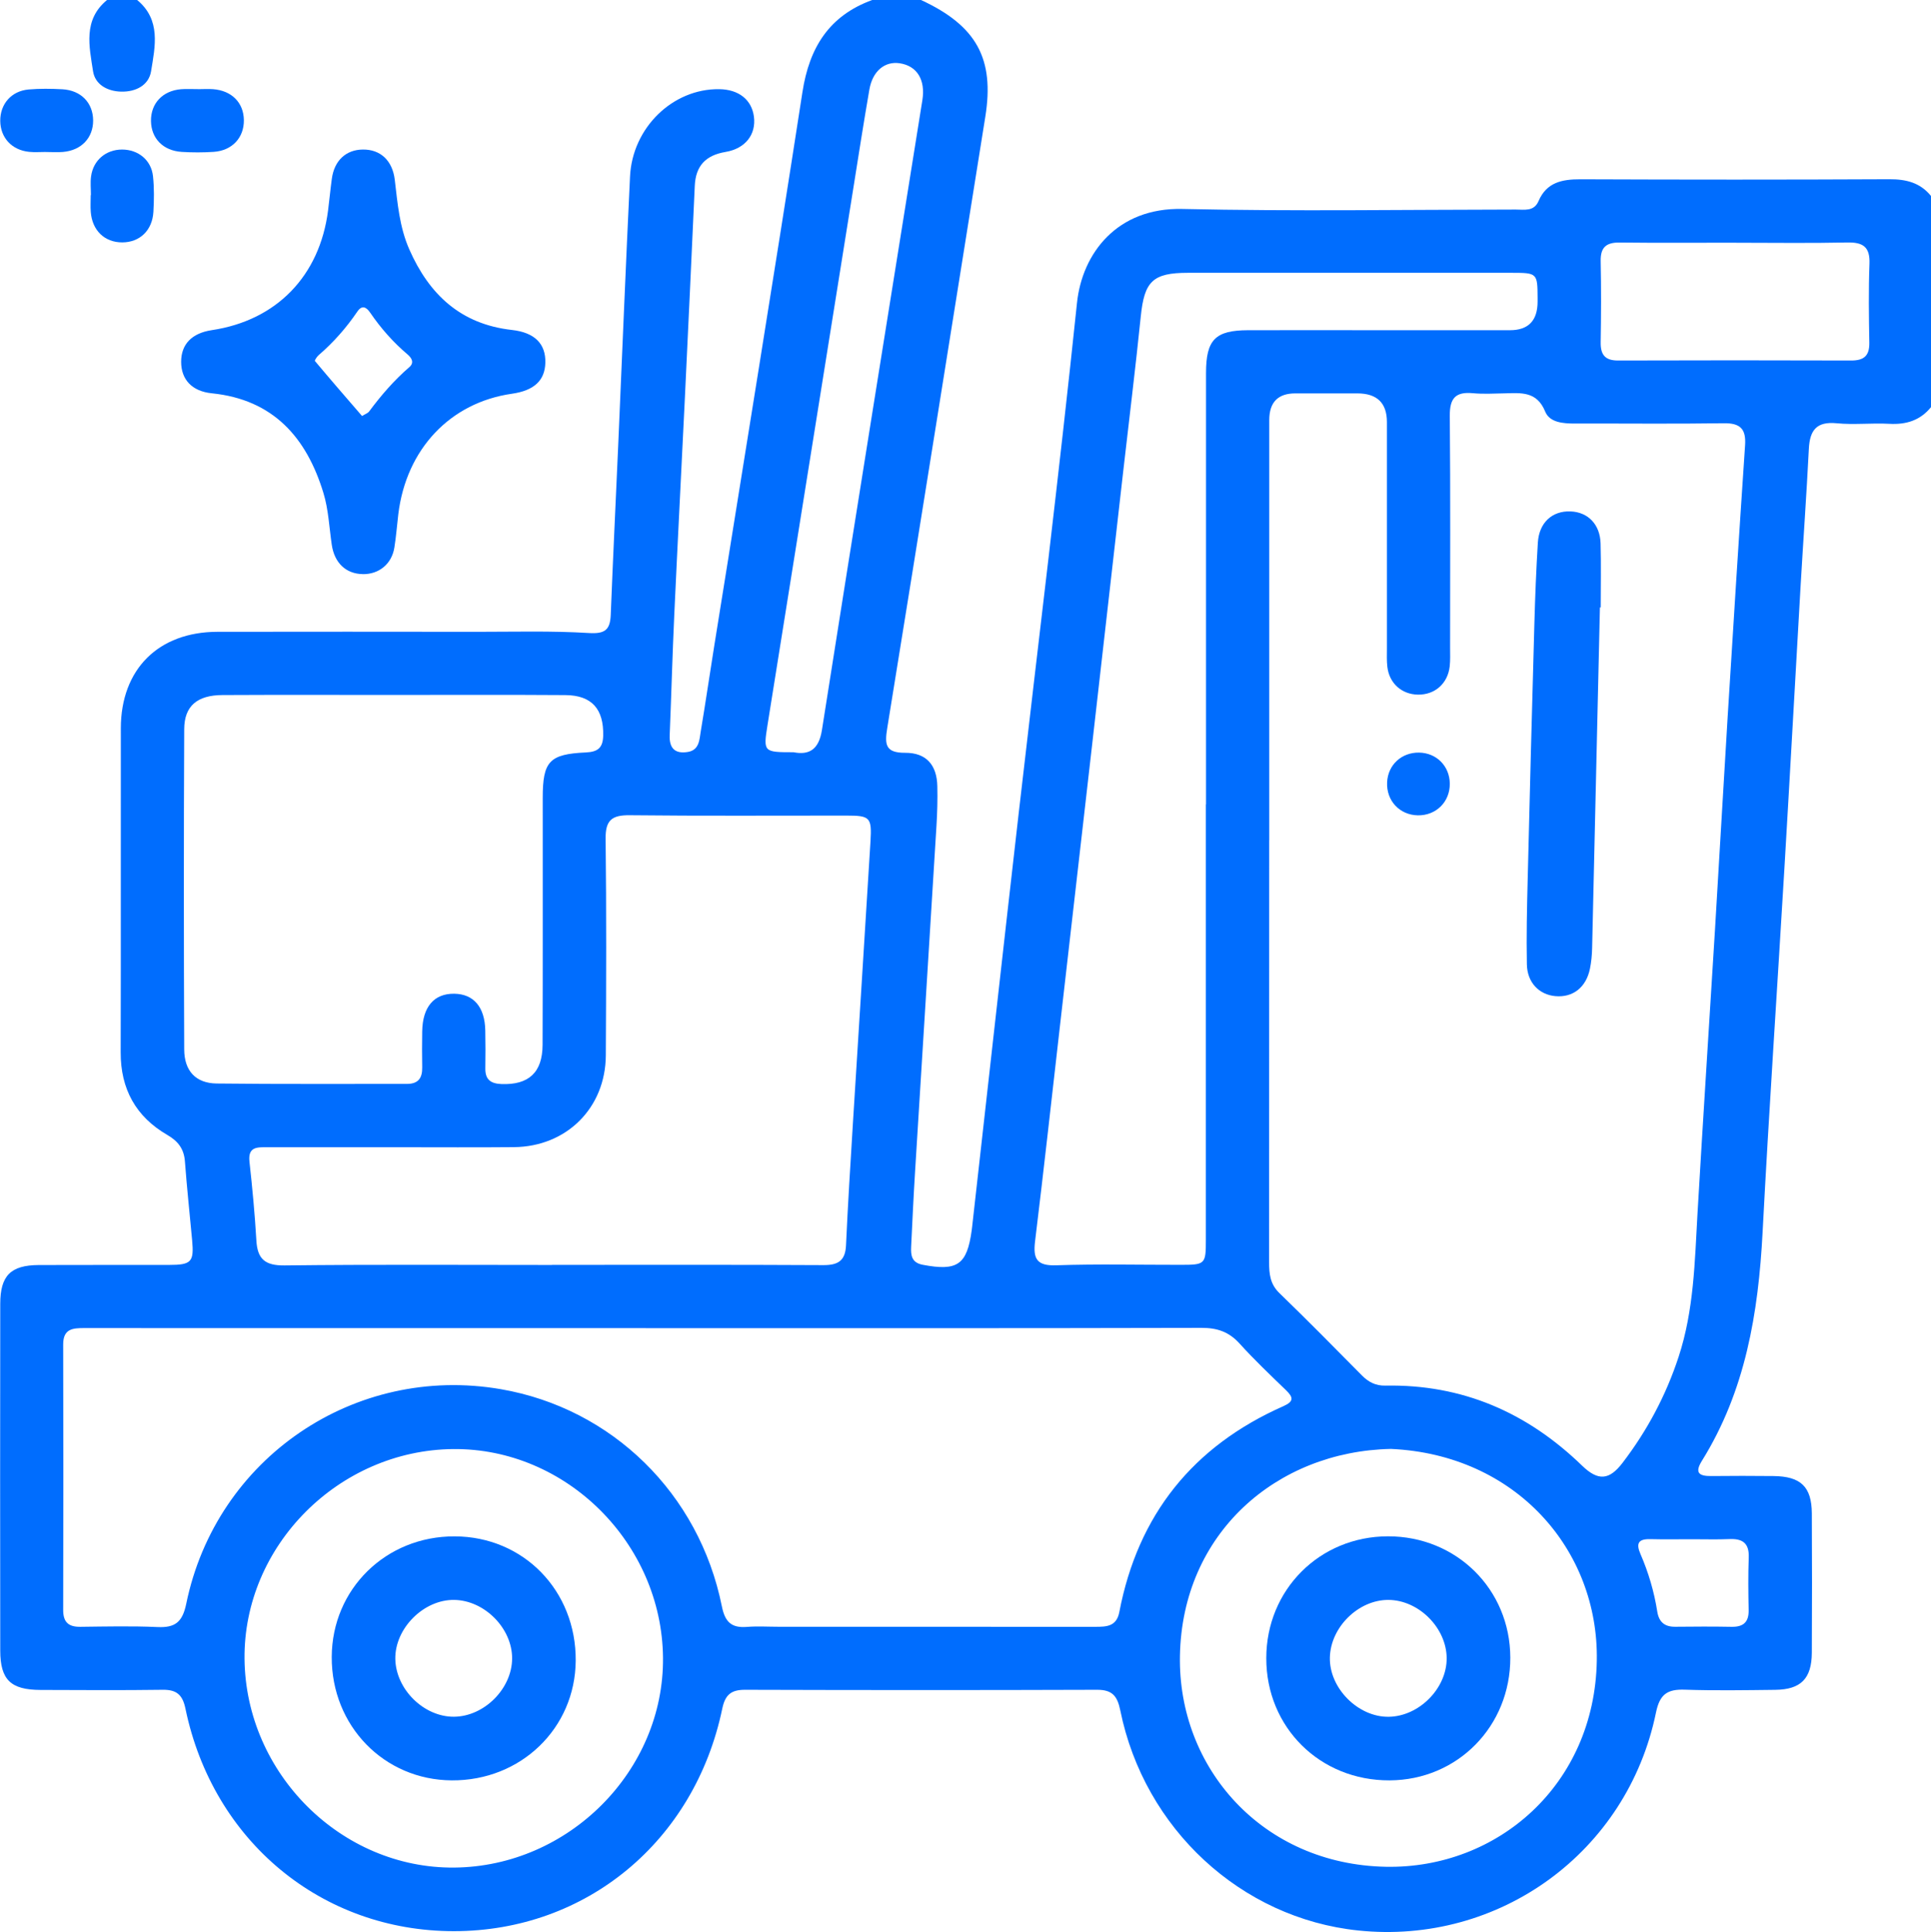 <?xml version="1.0" encoding="UTF-8"?><svg id="Layer_2" xmlns="http://www.w3.org/2000/svg" viewBox="0 0 383.55 383.7"><defs><style>.cls-1{fill:#006dfe;}</style></defs><g id="Layer_1-2"><g><path class="cls-1" d="M173.21,0h9.73c11.04,5.12,14.62,11.66,12.77,23.19-6.48,40.47-12.91,80.96-19.48,121.42-.53,3.26-.37,4.92,3.55,4.9,4.2-.02,6.31,2.4,6.4,6.64,.06,2.62-.01,5.24-.17,7.85-1.4,22.89-2.84,45.77-4.25,68.66-.31,4.98-.54,9.95-.78,14.93-.08,1.71,.08,3.18,2.29,3.6,6.9,1.31,8.8,.02,9.74-6.85,.03-.25,.06-.49,.09-.74,3.08-27.36,6.11-54.72,9.24-82.07,3.87-33.79,8.06-67.54,11.58-101.36,1.03-9.88,7.98-18.96,20.91-18.67,22.07,.49,44.16,.14,66.24,.12,1.69,0,3.62,.44,4.53-1.69,1.59-3.71,4.65-4.33,8.3-4.32,20.46,.08,40.92,.09,61.37-.01,3.35-.02,6.14,.68,8.29,3.33v41.92c-2.15,2.65-4.94,3.51-8.29,3.32-3.48-.19-7.01,.23-10.47-.11-4-.39-5.32,1.4-5.51,5.06-.46,9.09-1.11,18.16-1.64,27.24-1.08,18.66-2.1,37.33-3.21,55.99-1.43,24.13-3.08,48.26-4.34,72.4-.84,16.02-3.4,31.48-12.05,45.37-1.5,2.41-.56,3.06,1.86,3.03,4.12-.05,8.23-.04,12.35,0,5.42,.06,7.58,2.11,7.62,7.4,.05,9.23,.05,18.46,0,27.69-.03,5.15-2.18,7.31-7.27,7.37-5.99,.07-11.98,.17-17.96-.03-3.45-.12-4.98,.88-5.73,4.56-5.69,27.71-31.14,46.19-59.17,43.26-23.22-2.43-42.46-20.16-47.23-43.71-.57-2.8-1.55-4.1-4.59-4.09-23.33,.08-46.66,.07-69.98,0-2.76,0-3.92,1.02-4.49,3.75-5.49,26.37-27.06,44.18-53.3,44.19-26.24,0-47.85-17.84-53.32-44.17-.56-2.72-1.71-3.8-4.48-3.77-8.11,.11-16.22,.06-24.33,.03-5.9-.02-7.97-2.02-7.98-7.8-.03-22.95-.03-45.91,0-68.86,0-5.63,2.07-7.7,7.66-7.73,8.61-.04,17.22,0,25.82-.02,4.5,0,5.03-.58,4.63-4.93-.48-5.21-1.04-10.41-1.43-15.63-.19-2.5-1.36-4.02-3.52-5.27-6.23-3.62-9.26-9.11-9.24-16.39,.06-21.46,0-42.91,.03-64.37,.02-11.72,7.46-19.13,19.2-19.15,17.22-.03,34.43-.02,51.65,0,7.36,0,14.74-.21,22.07,.24,3.21,.2,4.27-.58,4.39-3.62,.44-11.21,.99-22.42,1.48-33.62,.78-17.81,1.49-35.62,2.35-53.43,.47-9.72,8.51-17.46,17.71-17.34,3.88,.05,6.45,2.08,6.9,5.45,.46,3.5-1.65,6.35-5.65,7.02-3.95,.67-5.92,2.76-6.1,6.75-.63,14.07-1.3,28.14-1.97,42.21-.69,14.32-1.44,28.63-2.1,42.95-.37,7.97-.58,15.95-.91,23.92-.11,2.61,1.07,3.76,3.62,3.33,2.28-.39,2.27-2.43,2.55-4.09,.95-5.65,1.77-11.32,2.68-16.98,5.86-36.66,11.85-73.31,17.52-110,1.37-8.84,5.3-15.14,13.83-18.26Zm78.89,166.87c0,27.94,0,55.88-.02,83.82,0,2.31,.2,4.34,2.04,6.12,5.56,5.38,10.99,10.89,16.42,16.38,1.3,1.31,2.71,2.04,4.62,2,15.29-.29,28.18,5.33,39.08,15.89,3.2,3.1,5.4,2.9,8.04-.55,4.89-6.39,8.62-13.38,11.14-21.06,3.04-9.26,3.2-18.86,3.75-28.44,1.09-18.78,2.32-37.56,3.47-56.33,.86-14.05,1.64-28.11,2.51-42.17,1.12-18.03,2.25-36.06,3.47-54.09,.22-3.25-.94-4.43-4.24-4.38-9.85,.15-19.71,.03-29.56,.06-2.35,0-5.01-.19-5.91-2.39-1.66-4.07-4.8-3.68-8.04-3.61-2.12,.04-4.26,.17-6.36-.03-3.45-.32-4.57,1.07-4.54,4.51,.14,15.34,.06,30.68,.06,46.02,0,1.25,.06,2.5-.08,3.74-.39,3.42-2.97,5.66-6.33,5.6-3.2-.06-5.66-2.24-6.05-5.49-.15-1.23-.09-2.49-.09-3.74,0-14.97,0-29.93,0-44.9q0-5.69-5.87-5.7c-4.12,0-8.23,0-12.35,0q-5.14,.01-5.15,5.29c0,27.81,0,55.63,0,83.44Zm-123.84,96.9c-19.08,0-38.16,0-57.24,0-18.08,0-36.16,.01-54.25-.01-2.32,0-4.23,.13-4.22,3.26,.05,17.58,.04,35.17,0,52.75,0,2.41,1.06,3.35,3.41,3.32,5.11-.06,10.23-.18,15.34,.05,3.5,.16,4.94-.99,5.69-4.61,5.94-28.96,33.49-47.64,62.5-42.63,22.06,3.81,39.39,20.73,43.89,43.12,.62,3.09,1.88,4.33,4.96,4.09,2.11-.17,4.24-.03,6.36-.03,20.95,0,41.9,0,62.85,.01,2.24,0,4.23-.05,4.78-2.93,3.7-19.32,14.63-32.94,32.59-40.89,2.11-.94,1.99-1.74,.53-3.16-3.14-3.03-6.31-6.04-9.24-9.28-2.11-2.33-4.45-3.12-7.57-3.11-36.79,.09-73.58,.06-110.36,.06Zm-18.62-12.56c17.95,0,35.91-.05,53.86,.05,2.91,.02,4.4-.82,4.54-3.92,.37-8.09,.87-16.17,1.37-24.25,1.15-18.65,2.36-37.29,3.49-55.94,.29-4.85-.07-5.17-4.82-5.17-14.34-.01-28.68,.09-43.01-.07-3.56-.04-4.83,1.01-4.78,4.68,.17,14.34,.12,28.68,.04,43.01-.06,10.44-7.79,18.13-18.24,18.23-7.48,.07-14.96,.02-22.44,.02-8.85,0-17.71,0-26.56,0-1.94,0-3.87-.16-3.54,2.86,.57,5.2,1.07,10.41,1.37,15.63,.21,3.73,1.72,5.02,5.61,4.98,17.7-.21,35.41-.09,53.11-.09Zm-31.4-113.19c-11.35,0-22.7-.04-34.06,.02-5.01,.03-7.57,2.16-7.59,6.78-.1,21.21-.09,42.42,0,63.62,.02,4.26,2.31,6.7,6.44,6.75,12.6,.15,25.2,.06,37.8,.08,2.28,0,3.07-1.19,3.03-3.3-.05-2.37-.03-4.74,0-7.11,.07-4.89,2.35-7.55,6.36-7.5,3.87,.05,6.09,2.66,6.17,7.32,.04,2.49,.06,4.99,.01,7.48-.04,2.22,1.02,3.05,3.2,3.14,5.38,.2,8.15-2.26,8.17-7.79,.06-16.34,.02-32.68,.03-49.03,0-7.28,1.3-8.71,8.59-9.04,2.33-.11,3.36-.9,3.42-3.32,.12-5.27-2.23-8.03-7.51-8.07-11.35-.08-22.7-.03-34.06-.03Zm161.31,21.75c0-28.55,0-57.11,0-85.66,0-6.65,1.83-8.51,8.37-8.53,8.98-.02,17.95,0,26.93,0,8.35,0,16.71,0,25.06,0q5.5,0,5.5-5.69c0-.25,0-.5,0-.75-.02-4.88-.09-4.96-5.11-4.96-21.45,0-42.89,0-64.34,0-7,0-8.66,1.69-9.37,8.67-1.04,10.16-2.29,20.29-3.45,30.44-2.1,18.43-4.18,36.87-6.29,55.3-2.12,18.56-4.24,37.11-6.37,55.67-1.61,14.1-3.17,28.21-4.89,42.3-.42,3.48,.38,4.87,4.22,4.73,8.22-.28,16.46-.08,24.68-.09,4.93,0,5.03-.1,5.03-5.03,0-28.8,0-57.6,0-86.41Zm36.71,127.99c-22.71,.48-41.45,16.75-41.89,41.09-.41,22.27,16.39,41.44,40.92,41.9,22.1,.42,41.44-16.23,41.88-40.93,.4-21.99-16.08-40.94-40.9-42.06Zm-186.25,.03c-22.75,.22-41.66,19.24-41.44,41.68,.23,22.76,19.24,41.66,41.68,41.44,22.75-.22,41.65-19.24,41.44-41.68-.22-22.76-19.23-41.65-41.68-41.44Zm67.67-138.38c2.92,.55,4.95-.41,5.58-4.43,6.56-41.71,13.28-83.4,19.95-125.1,.64-4.03-1.06-6.79-4.49-7.31-2.97-.45-5.4,1.53-6.04,5.23-1.15,6.63-2.18,13.28-3.24,19.92-5.67,35.42-11.34,70.85-16.99,106.27-.86,5.4-.79,5.41,5.23,5.41ZM344.86,48.2c-7.72,0-15.44,.06-23.15-.03-2.71-.03-3.83,.97-3.77,3.73,.11,5.35,.09,10.71,0,16.06-.04,2.48,.85,3.65,3.47,3.64,15.44-.05,30.87-.05,46.31,0,2.53,0,3.62-.96,3.58-3.53-.09-5.23-.17-10.46,.03-15.68,.13-3.37-1.29-4.3-4.44-4.23-7.34,.16-14.69,.05-22.03,.05Zm-8.85,257.5c-2.74,0-5.48,.05-8.22-.02-2.32-.05-2.89,.79-1.95,2.95,1.59,3.66,2.72,7.49,3.34,11.44,.33,2.07,1.46,3.03,3.55,3.01,3.74-.04,7.47-.06,11.21,.01,2.35,.04,3.44-.93,3.39-3.33-.07-3.49-.11-6.98,.02-10.46,.1-2.83-1.24-3.75-3.86-3.63-2.49,.11-4.98,.02-7.47,.03Z"/><path class="cls-1" d="M27.24,0c4.77,3.94,3.57,9.22,2.77,14.14-.45,2.78-3,4.13-5.95,4.06-2.79-.07-5.18-1.44-5.58-4.06-.75-4.92-2.01-10.2,2.78-14.14h5.99Z"/><path class="cls-1" d="M72.06,114.02c-3.34-.04-5.63-2.22-6.16-5.81-.51-3.45-.65-7.01-1.66-10.31-3.35-11-9.96-18.55-22.17-19.79-3.97-.4-6.09-2.76-6.09-6.25,0-3.5,2.12-5.69,6.08-6.29,12.85-1.92,21.43-10.74,23.1-23.75,.27-2.1,.46-4.21,.75-6.31,.48-3.6,2.79-5.77,6.14-5.81,3.5-.05,5.9,2.17,6.36,5.99,.56,4.7,.94,9.42,2.89,13.84,3.95,8.97,10.22,14.86,20.37,16,4.6,.51,6.75,2.81,6.65,6.51-.09,3.54-2.24,5.53-6.64,6.16-12.25,1.75-20.98,10.98-22.56,23.89-.27,2.23-.43,4.47-.79,6.68-.53,3.25-3.06,5.3-6.27,5.26Zm-.14-31.4c.6-.38,1.12-.54,1.39-.89,2.38-3.2,4.96-6.2,7.99-8.81,1-.86,.53-1.78-.34-2.52-2.86-2.42-5.32-5.21-7.43-8.3-.81-1.18-1.66-1.54-2.57-.19-2.18,3.2-4.71,6.08-7.65,8.61-.35,.3-.85,1.06-.76,1.17,3.05,3.65,6.17,7.24,9.37,10.94Z"/><path class="cls-1" d="M9.14,30.18c-1.12,0-2.24,.09-3.35-.02C2.33,29.81,.08,27.34,.05,24c-.02-3.35,2.21-5.93,5.64-6.23,2.22-.19,4.47-.16,6.7-.04,3.71,.21,6.08,2.69,6.11,6.17,.02,3.48-2.34,5.98-6.01,6.28-1.11,.09-2.23,.01-3.35,.01v-.02Z"/><path class="cls-1" d="M39.32,17.71c.99,0,1.99-.07,2.98,0,3.72,.27,6.1,2.68,6.14,6.15,.04,3.48-2.32,6.05-5.98,6.3-2.1,.14-4.23,.14-6.33,.01-3.72-.22-6.1-2.67-6.14-6.15-.04-3.49,2.31-6,5.97-6.3,1.11-.09,2.23-.01,3.35-.02Z"/><path class="cls-1" d="M18.06,38.75c0-1.24-.14-2.5,.03-3.72,.43-3.21,2.94-5.32,6.15-5.33,3.21,0,5.81,2.09,6.15,5.3,.25,2.33,.21,4.72,.08,7.07-.21,3.7-2.72,6.07-6.2,6.07-3.48,0-5.96-2.36-6.24-6.05-.09-1.11-.01-2.23-.01-3.35,.02,0,.04,0,.05,0Z"/><path class="cls-1" d="M317.79,120.63c-.51,22.56-1.02,45.12-1.55,67.68-.03,1.36-.16,2.75-.43,4.08-.76,3.72-3.39,5.76-6.87,5.45-3.23-.29-5.59-2.69-5.66-6.32-.11-5.61,.02-11.22,.16-16.83,.41-16.95,.85-33.9,1.33-50.84,.15-5.36,.36-10.72,.69-16.07,.24-3.98,2.84-6.35,6.49-6.21,3.46,.13,5.86,2.56,5.97,6.35,.12,4.24,.03,8.48,.03,12.72-.05,0-.1,0-.15,0Z"/><path class="cls-1" d="M281.87,149.47c3.48,.06,6.07,2.69,6.1,6.17,.03,3.63-2.73,6.35-6.36,6.29-3.61-.07-6.26-2.91-6.09-6.55,.15-3.46,2.86-5.97,6.36-5.91Z"/><path class="cls-1" d="M299.99,329.19c.04,13.65-10.48,24.34-23.98,24.4-13.82,.06-24.5-10.52-24.49-24.26,0-13.59,10.59-24.19,24.16-24.21,13.62-.02,24.27,10.53,24.31,24.07Zm-24.19-11.44c-5.97-.04-11.52,5.41-11.65,11.45-.13,6.09,5.63,11.87,11.73,11.76,6.03-.11,11.51-5.67,11.47-11.65-.04-6.01-5.55-11.52-11.55-11.56Z"/><path class="cls-1" d="M65.89,329.07c.06-13.49,10.77-23.99,24.42-23.94,13.68,.04,24.15,10.8,24.04,24.7-.1,13.42-10.91,23.85-24.61,23.76-13.46-.08-23.91-10.83-23.85-24.52Zm35.83,.31c.02-5.98-5.46-11.53-11.48-11.63-6.09-.1-11.84,5.67-11.72,11.75,.12,6.03,5.69,11.5,11.66,11.45,6.01-.05,11.52-5.58,11.54-11.58Z"/></g></g></svg>